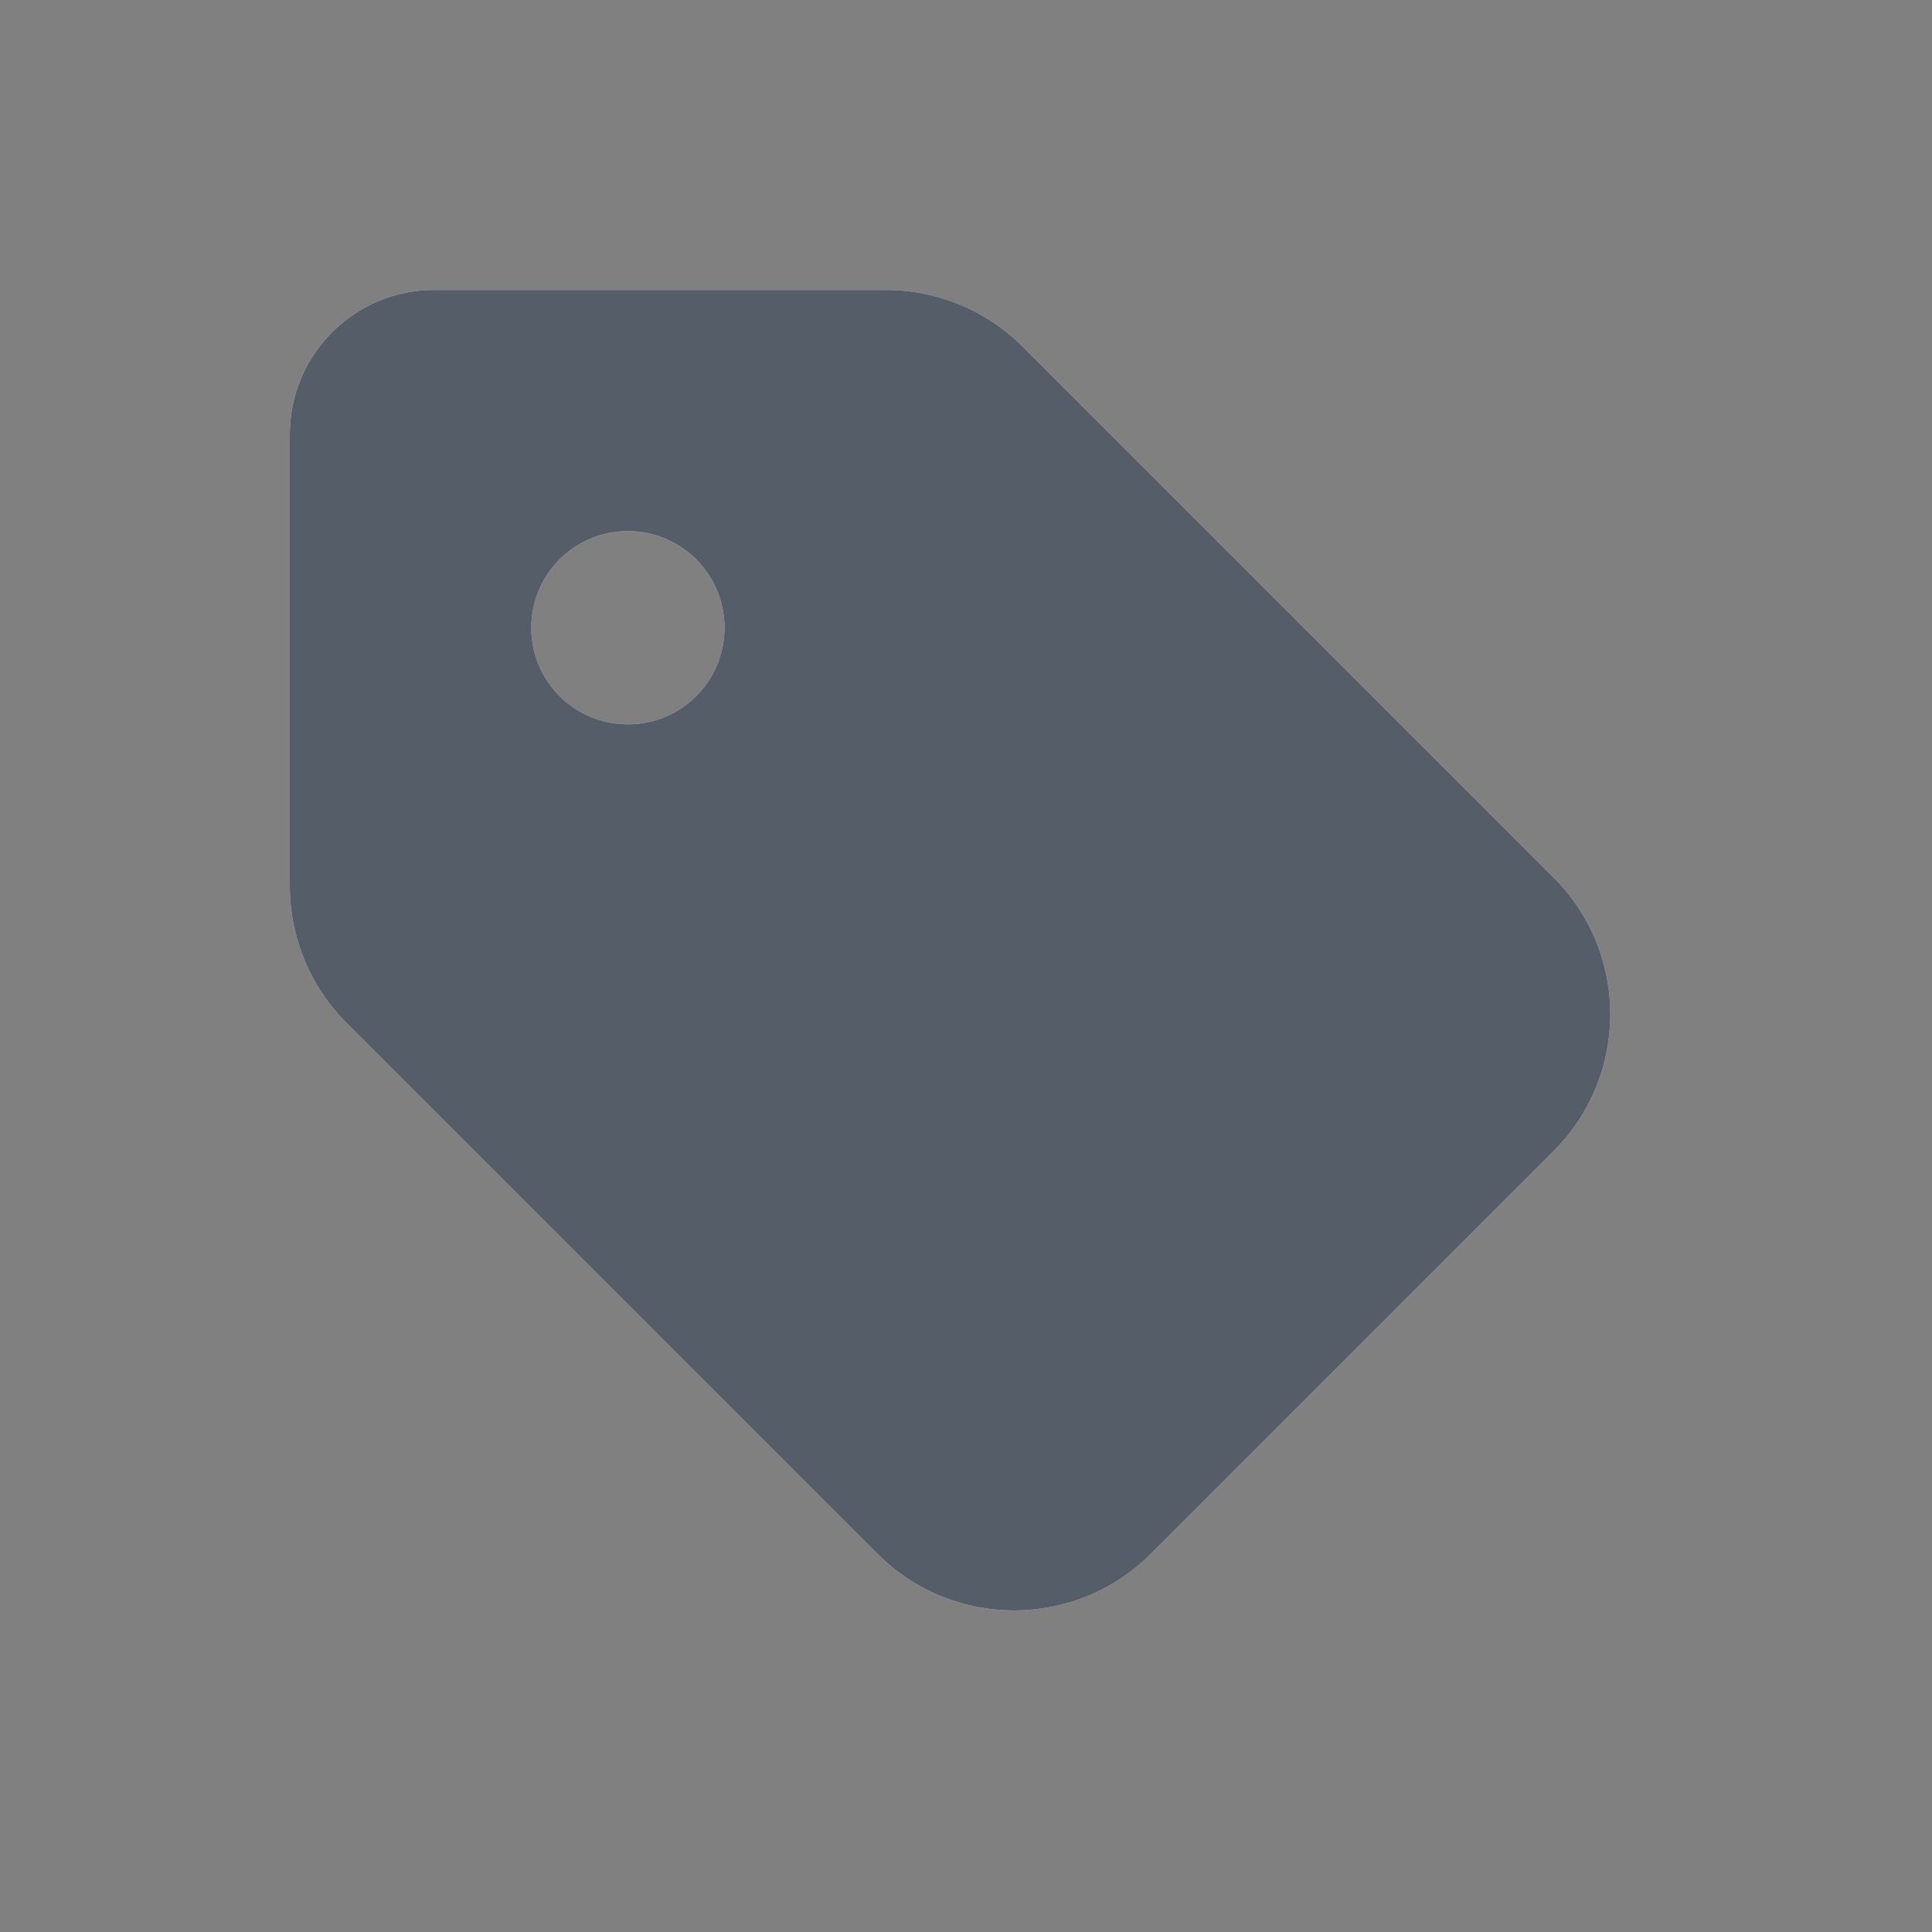 <svg width="24" height="24" viewBox="0 0 24 24" fill="none" xmlns="http://www.w3.org/2000/svg">
<rect x="0" y="0" width="24" height="24" fill="#808080" stroke="none"/>
<path d="M3.6 5.398V11.004C3.6 11.642 3.851 12.253 4.301 12.703L10.901 19.303C11.838 20.24 13.357 20.24 14.295 19.303L19.301 14.297C20.238 13.359 20.238 11.84 19.301 10.903L12.701 4.303C12.251 3.853 11.64 3.602 11.002 3.602H5.4C4.406 3.598 3.6 4.404 3.6 5.398ZM7.8 8.998C7.136 8.998 6.6 8.462 6.6 7.798C6.6 7.134 7.136 6.598 7.8 6.598C8.463 6.598 9 7.134 9 7.798C9 8.462 8.463 8.998 7.8 8.998Z" fill="#F6F9FB"/>
<path d="M3.6 5.398V11.004C3.6 11.642 3.851 12.253 4.301 12.703L10.901 19.303C11.838 20.24 13.357 20.24 14.295 19.303L19.301 14.297C20.238 13.359 20.238 11.84 19.301 10.903L12.701 4.303C12.251 3.853 11.64 3.602 11.002 3.602H5.4C4.406 3.598 3.6 4.404 3.6 5.398ZM7.8 8.998C7.136 8.998 6.6 8.462 6.6 7.798C6.6 7.134 7.136 6.598 7.8 6.598C8.463 6.598 9 7.134 9 7.798C9 8.462 8.463 8.998 7.8 8.998Z" fill="#2D3644" fill-opacity="0.8"/>
</svg>

